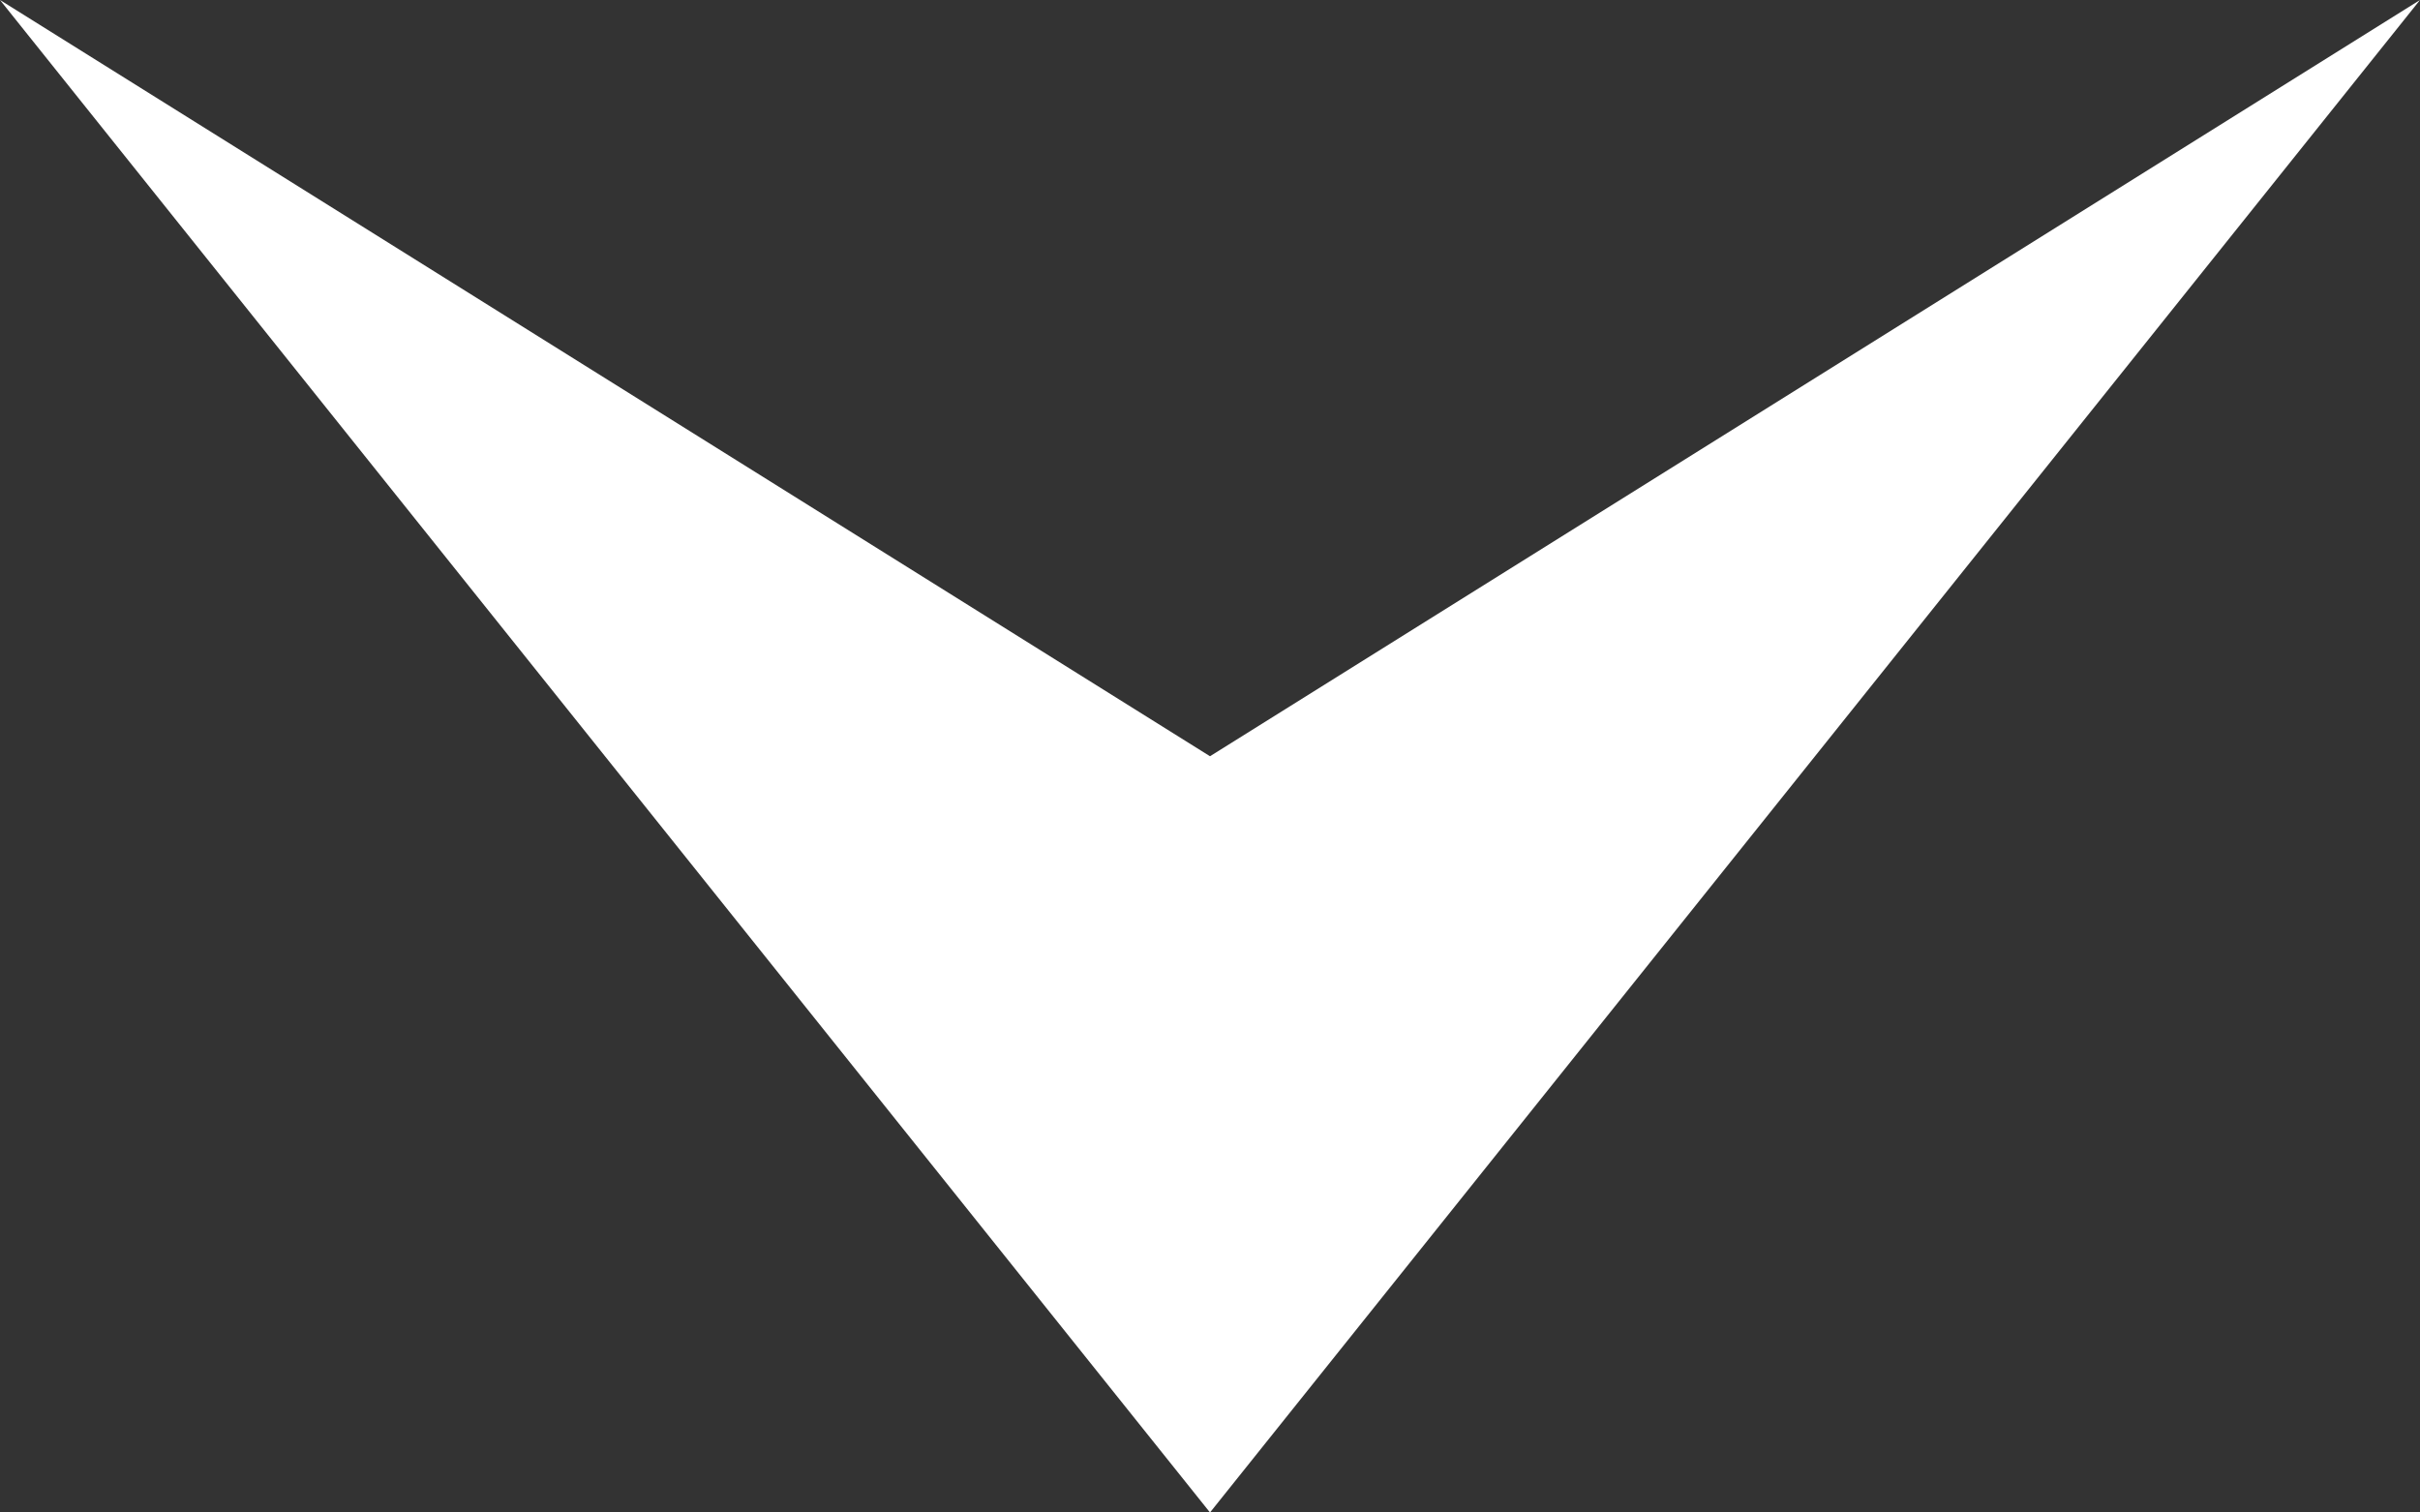 <svg width="100%" height="100%" viewBox="0 0 48 30" fill="none" xmlns="http://www.w3.org/2000/svg">
<rect x="0" y="0" width="48" height="30" fill="#333333" stroke="none"/>
<path d="M-1.31134e-06 0L24 30L48 -2.09815e-06L24 15L-1.31134e-06 0Z" fill="white"/>
</svg>

